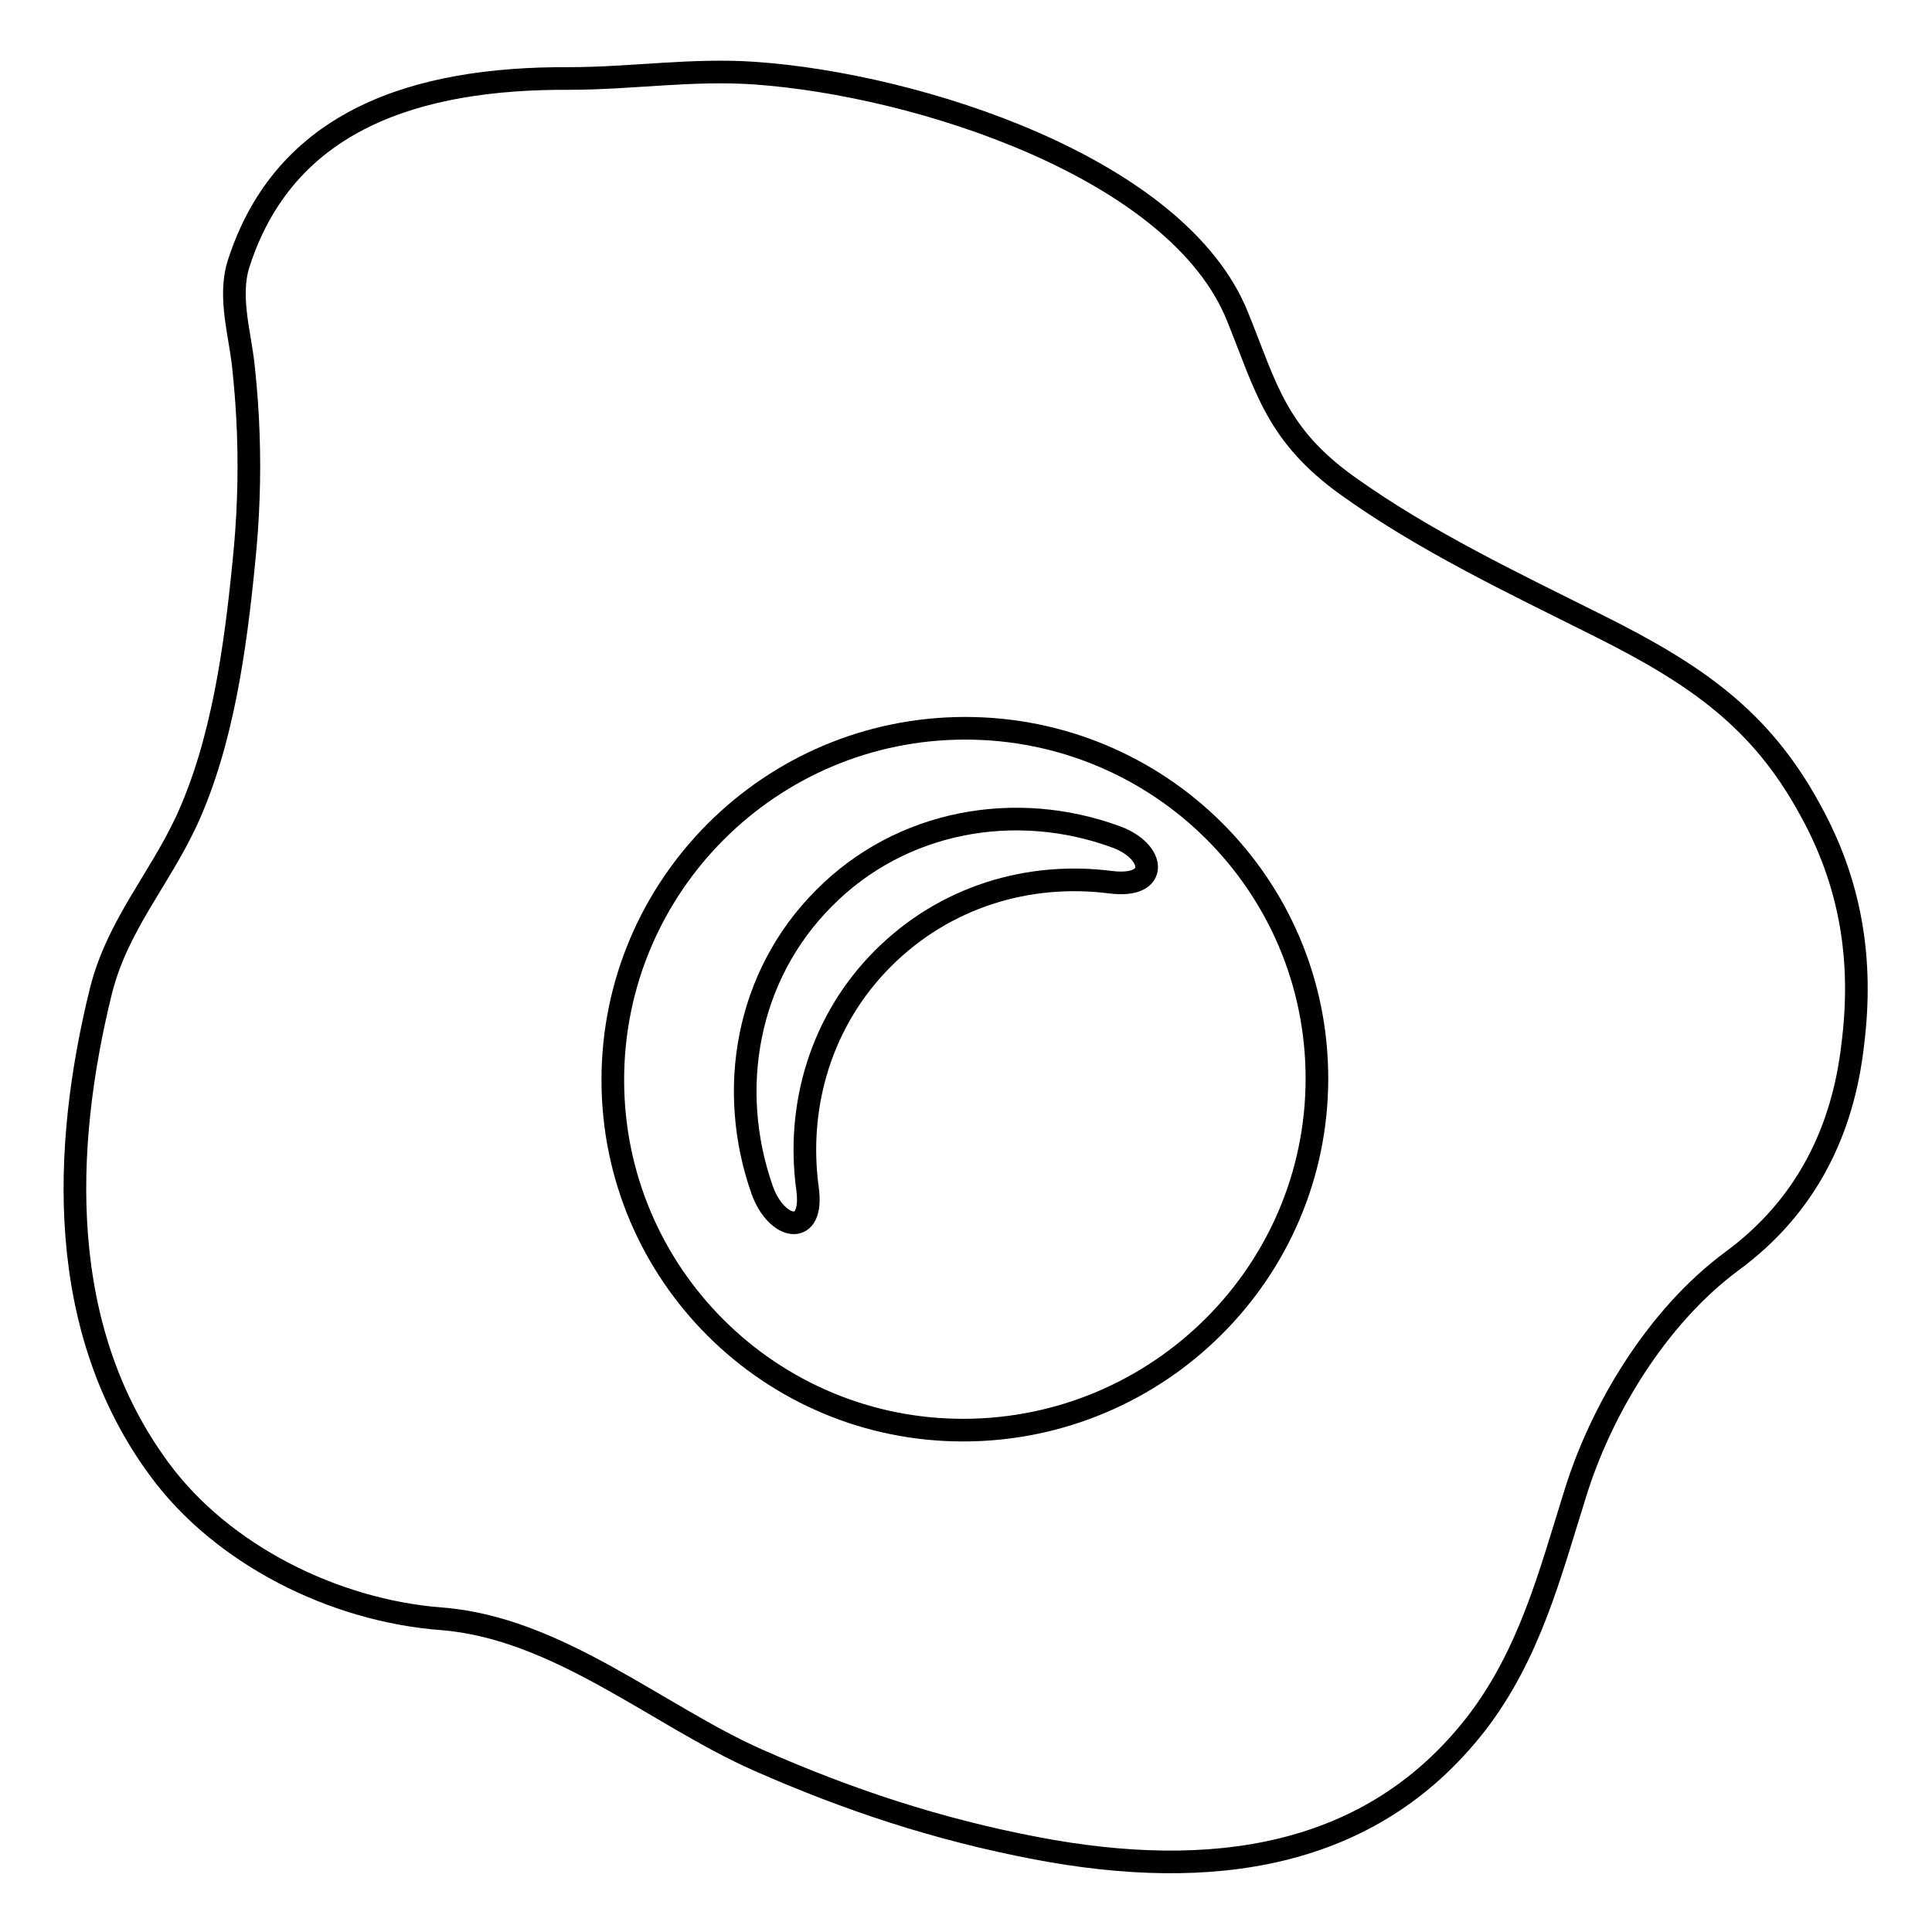 <?xml version="1.0" encoding="utf-8"?>
<!-- Svg Vector Icons : http://www.onlinewebfonts.com/icon -->
<!DOCTYPE svg PUBLIC "-//W3C//DTD SVG 1.1//EN" "http://www.w3.org/Graphics/SVG/1.1/DTD/svg11.dtd">
<svg version="1.1" xmlns="http://www.w3.org/2000/svg" xmlns:xlink="http://www.w3.org/1999/xlink" x="0px" y="0px" viewBox="0 0 256 256" enable-background="new 0 0 256 256" xml:space="preserve">
<g><g><path stroke-width="3" fill-opacity="0" stroke="#000000"  d="M117,127c8.2-8.2,19.3-11.5,30.2-10.1c6.5,0.8,5.9-4.1,0.7-6c-13.3-4.9-28.5-2.2-38.7,8.1c-10.3,10.3-12.9,25.4-8.2,38.7c1.9,5.3,6.9,6.3,6-0.2C105.5,146.5,108.8,135.2,117,127L117,127z"/><path stroke-width="3" fill-opacity="0" stroke="#000000"  d="M239.8,107.2c-6.5-11.9-15-17.8-28-24.3c-11.4-5.7-23-11.2-33.2-18.5c-9.5-6.8-10.8-13-14.6-22.4c-7.9-19.8-42.5-30.8-63.9-32.3c-8.3-0.6-16.4,0.7-24.7,0.7c-20.3-0.1-37.7,5.5-43.8,24.6c-1.4,4.5,0.3,9.5,0.7,14c0.6,5.7,0.8,11.3,0.6,17c-0.1,2.9-0.3,5.7-0.6,8.6c-1.1,11.1-2.8,23.8-7.6,34.2c-3.7,7.9-9.1,13.8-11.3,22.4c-5.2,21-6,45,7.8,63.6c8.2,11.1,22.9,18.6,37.3,19.7c15.4,1.2,28.6,12.8,41.9,18.7c12,5.3,23.8,9.2,36.9,11.7c23.1,4.4,44.3,1.5,58.3-16.5c7.1-9.2,9.8-19.9,13.1-30.4c3.4-11.1,10.8-23.5,20.8-30.9c9.8-7.2,14.7-17.2,16-28.7C246.9,127.3,245.3,117.1,239.8,107.2L239.8,107.2z M127.9,96.5c25.7,0,46.6,20.7,46.6,46.4c0,25.7-21,46.5-46.7,46.6c-25.7,0.1-46.6-20.7-46.6-46.4C81.2,117.4,102.1,96.5,127.9,96.5L127.9,96.5z"/></g></g>
</svg>